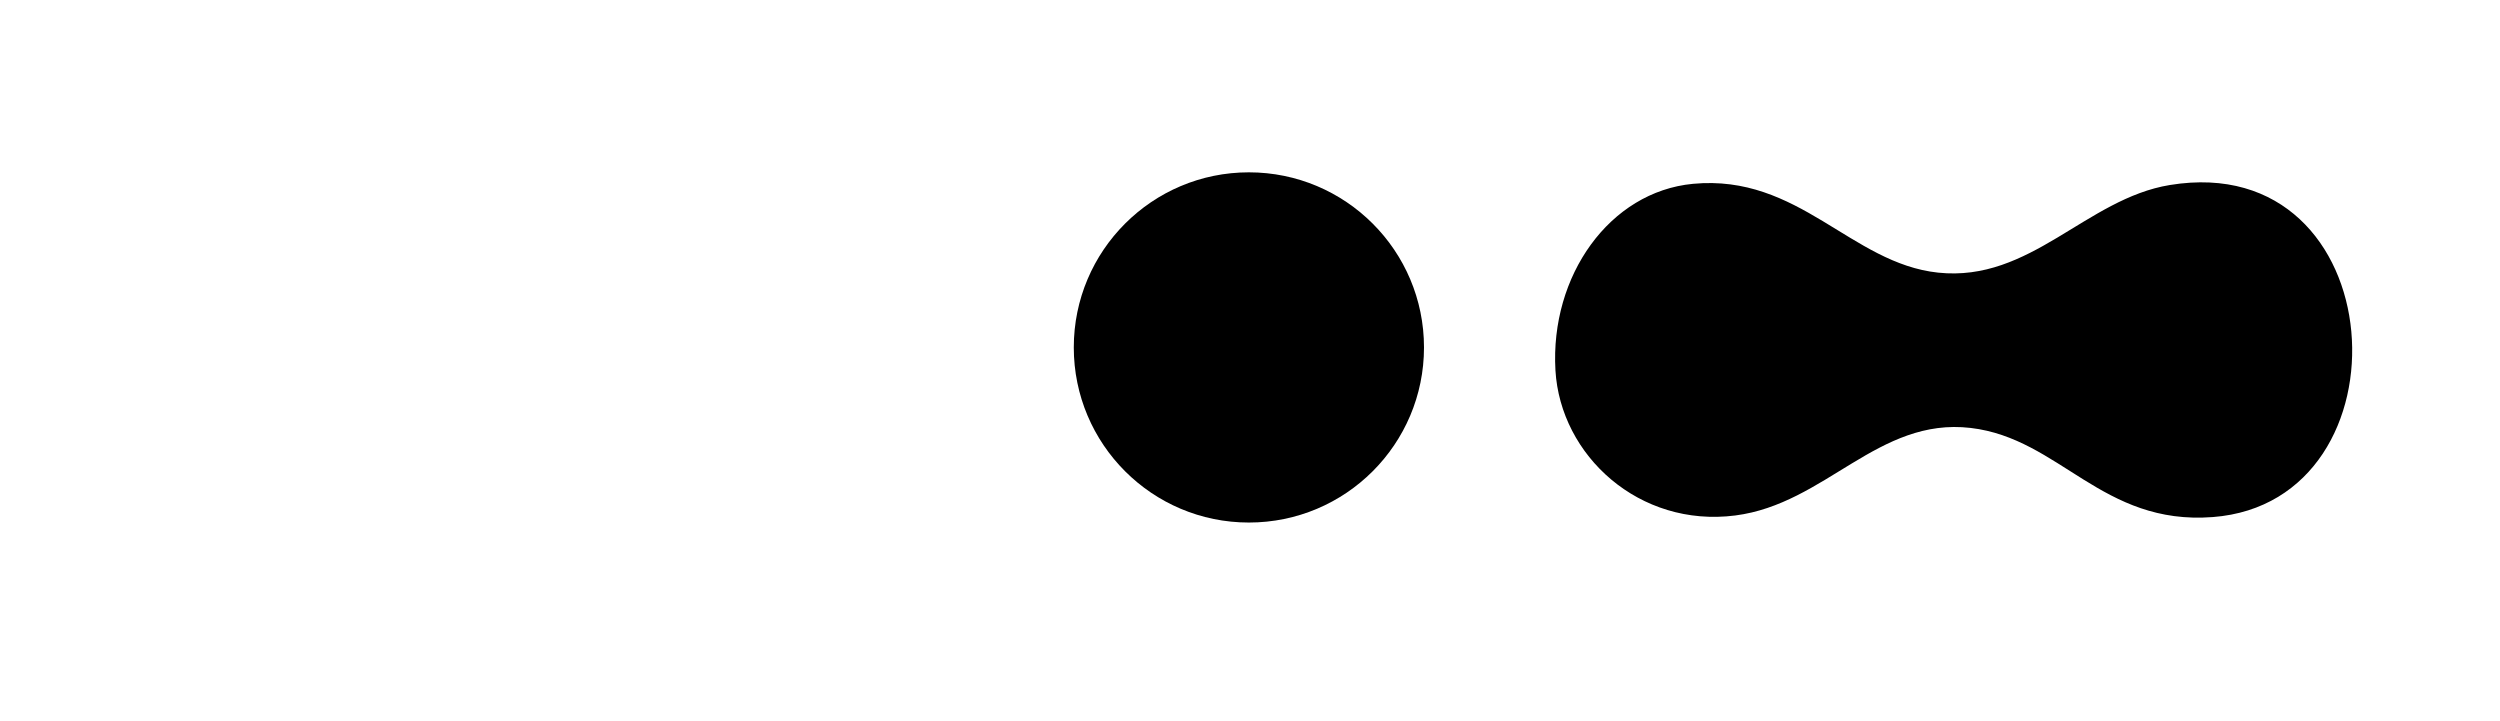 <?xml version="1.0" encoding="UTF-8"?> <svg xmlns="http://www.w3.org/2000/svg" xmlns:xlink="http://www.w3.org/1999/xlink" xmlns:xodm="http://www.corel.com/coreldraw/odm/2003" xml:space="preserve" width="151.187mm" height="43.589mm" version="1.1" style="shape-rendering:geometricPrecision; text-rendering:geometricPrecision; image-rendering:optimizeQuality; fill-rule:evenodd; clip-rule:evenodd" viewBox="0 0 315.52 90.97"> <defs> <style type="text/css"> .fil0 {fill:none} .fil1 {fill:black} </style> </defs> <g id="Слой_x0020_1">  <rect class="fil0" x="-0" width="315.52" height="90.97"></rect> <g id="_3192532057184"> <path class="fil1" d="M196.31 46.74c0.63,10.78 10.59,19.87 22.69,18.32 11.4,-1.46 18.03,-12.42 29.71,-11.05 11.27,1.32 16.57,12.32 30.56,11.25 25.49,-1.94 22.95,-46.55 -5.41,-41.91 -10.56,1.73 -17.59,12.3 -29.25,11.06 -11.01,-1.17 -17.56,-12.47 -30.94,-11.21 -10.52,1 -18.05,11.6 -17.36,23.54z"></path> <circle class="fil1" cx="157.62" cy="43.85" r="22.1"></circle> </g> </g> </svg> 